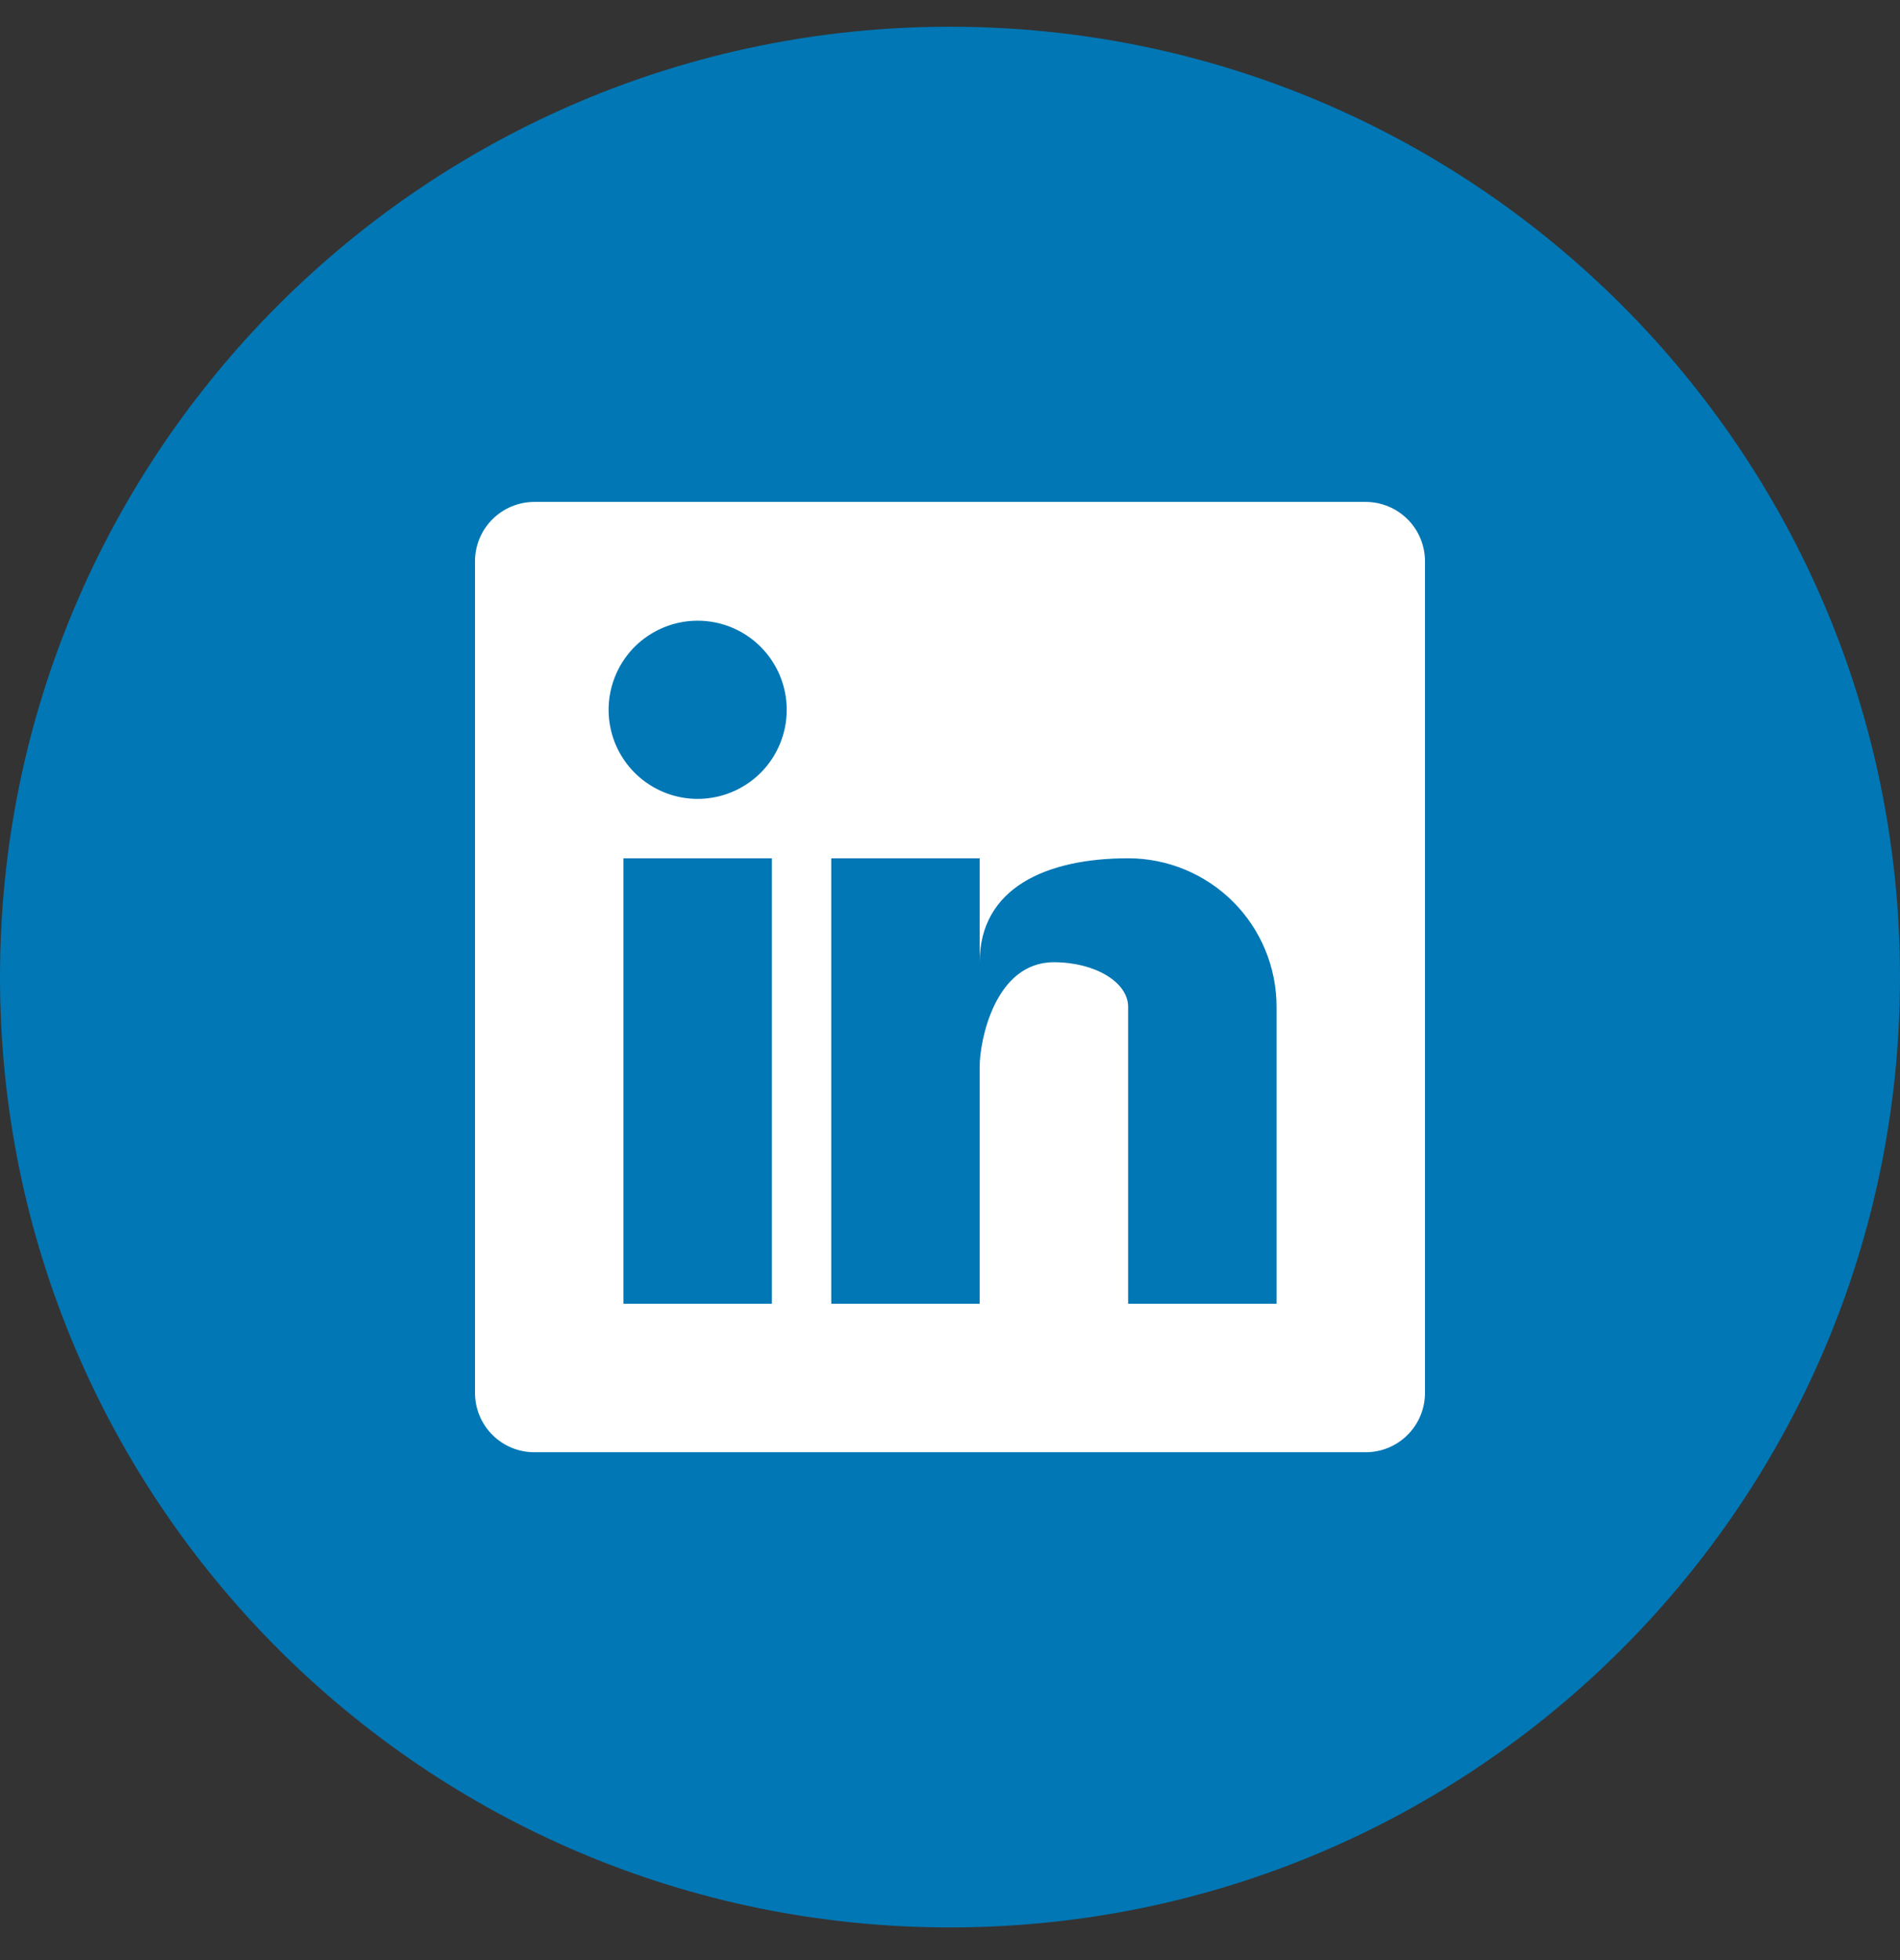 <svg width="32" height="33" viewBox="0 0 32 33" fill="none" xmlns="http://www.w3.org/2000/svg">
<rect x="0" y="0" width="32" height="33" fill="#333333" stroke="none"/>
<g clip-path="url(#clip0_572_15028)">
<path d="M16 32.45C24.837 32.45 32 25.287 32 16.45C32 7.614 24.837 0.45 16 0.45C7.163 0.45 0 7.614 0 16.45C0 25.287 7.163 32.45 16 32.45Z" fill="#0177B5"/>
<path d="M23 8.45H9C8.735 8.45 8.48 8.556 8.293 8.743C8.105 8.931 8 9.185 8 9.45V23.45C8 23.715 8.105 23.97 8.293 24.157C8.48 24.345 8.735 24.45 9 24.45H23C23.265 24.45 23.52 24.345 23.707 24.157C23.895 23.97 24 23.715 24 23.45V9.45C24 9.185 23.895 8.931 23.707 8.743C23.52 8.556 23.265 8.45 23 8.45ZM13 21.95H10.5V14.45H13V21.95ZM11.75 13.45C11.453 13.45 11.163 13.362 10.917 13.197C10.67 13.033 10.478 12.798 10.364 12.524C10.251 12.25 10.221 11.948 10.279 11.658C10.337 11.367 10.48 11.099 10.689 10.889C10.899 10.68 11.166 10.537 11.457 10.479C11.748 10.421 12.05 10.451 12.324 10.564C12.598 10.678 12.832 10.87 12.997 11.117C13.162 11.364 13.25 11.653 13.25 11.95C13.25 12.348 13.092 12.73 12.811 13.011C12.529 13.292 12.148 13.45 11.75 13.45ZM21.5 21.95H19V16.95C19 16.535 18.44 16.2 17.75 16.2C16.75 16.2 16.5 17.535 16.5 17.95V21.95H14V14.45H16.5V16.2C16.5 14.95 17.62 14.45 19 14.45C19.663 14.45 20.299 14.714 20.768 15.182C21.237 15.651 21.5 16.287 21.5 16.95V21.95Z" fill="white"/>
</g>
<defs>
<clipPath id="clip0_572_15028">
<rect width="32" height="32" fill="white" transform="translate(0 0.45)"/>
</clipPath>
</defs>
</svg>
